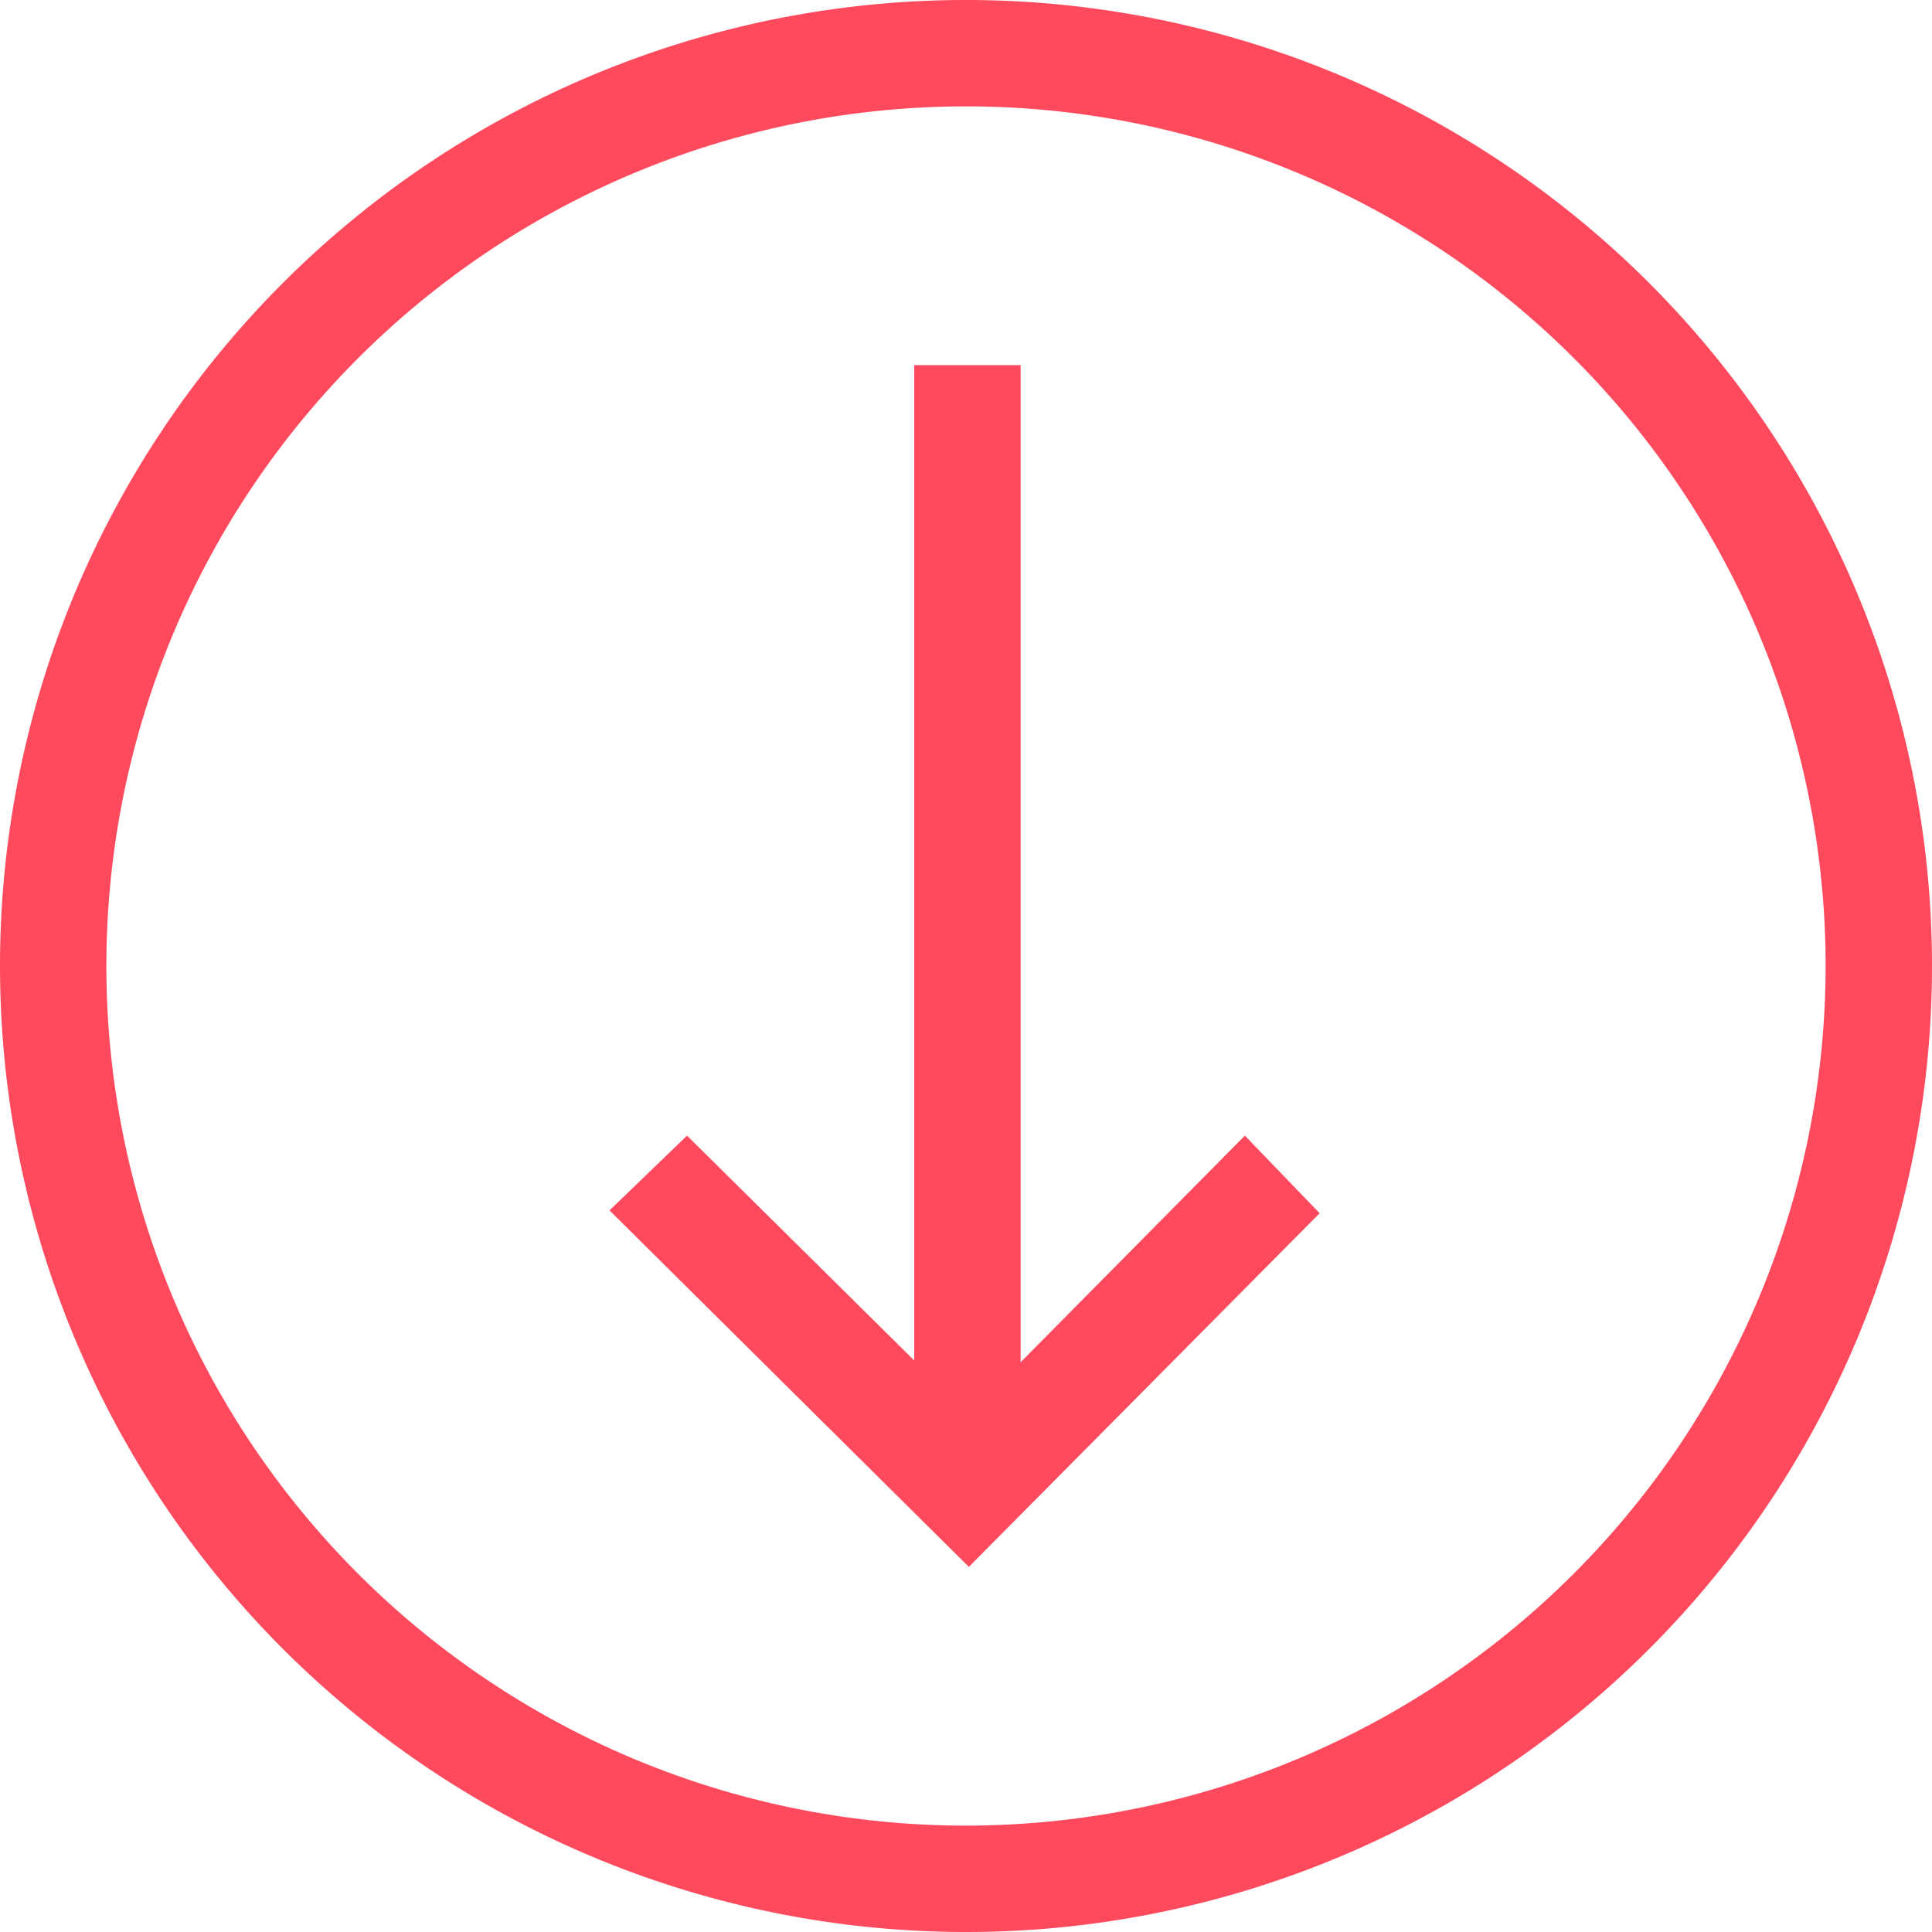 <svg xmlns="http://www.w3.org/2000/svg" viewBox="0 0 21.684 21.684">
  <defs>
    <style>
      .cls-1 {
        fill: #ff495c;
      }
    </style>
  </defs>
  <g id="Group_1" data-name="Group 1" transform="translate(21.684) rotate(90)">
    <g id="Group_58" data-name="Group 58" transform="translate(4.098 6.873)">
      <rect id="Rectangle_223" data-name="Rectangle 223" class="cls-1" width="12.391" height="1.194" transform="translate(0 3.356)"/>
      <path id="Path_252" data-name="Path 252" class="cls-1" d="M.839,7.97,0,7.1,3.13,3.937,0,.839.871,0,4.84,3.937Z" transform="translate(8.648)"/>
    </g>
    <path id="Path_253" data-name="Path 253" class="cls-1" d="M10.842,21.684A10.842,10.842,0,1,1,21.684,10.842,10.845,10.845,0,0,1,10.842,21.684Zm0-20.49a9.648,9.648,0,1,0,9.648,9.648A9.653,9.653,0,0,0,10.842,1.194Z"/>
  </g>
</svg>
